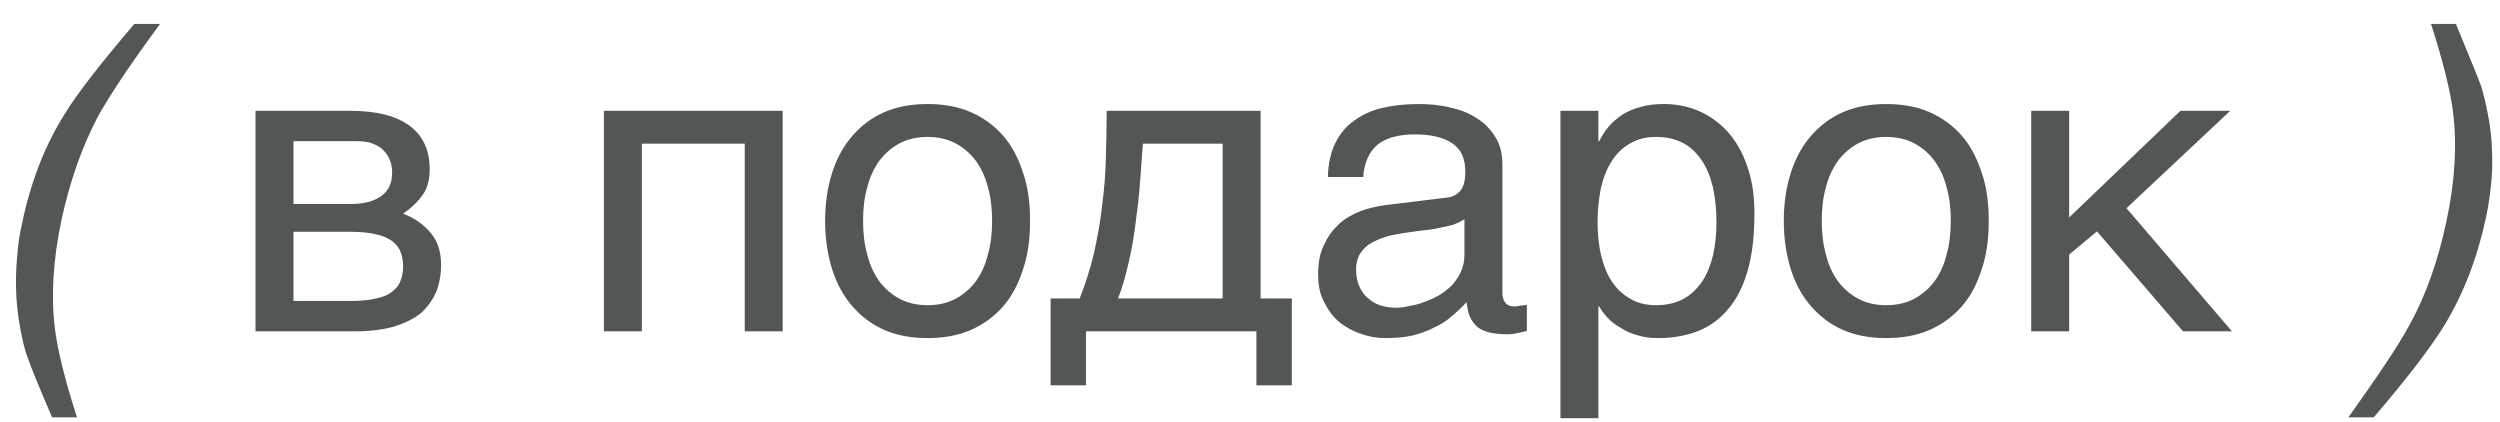 <?xml version="1.0" encoding="UTF-8"?> <svg xmlns="http://www.w3.org/2000/svg" width="83" height="14" viewBox="0 0 83 14" fill="none"> <path opacity="0.8" d="M5.314 0.794C4.292 2.18 3.62 3.202 3.256 3.86C2.724 4.868 2.318 6.016 2.038 7.318C1.758 8.648 1.688 9.852 1.828 10.944C1.912 11.616 2.15 12.596 2.556 13.856H1.73C1.282 12.82 1.016 12.162 0.918 11.868C0.806 11.588 0.722 11.196 0.638 10.706C0.526 10.02 0.498 9.306 0.568 8.536C0.596 8.144 0.652 7.766 0.736 7.402C1.016 6.058 1.478 4.854 2.136 3.804C2.542 3.132 3.326 2.124 4.46 0.794H5.314ZM11.605 3.678C12.501 3.678 13.159 3.846 13.607 4.182C14.055 4.518 14.265 4.994 14.265 5.624C14.265 5.96 14.195 6.254 14.027 6.478C13.859 6.716 13.649 6.912 13.383 7.094C13.761 7.234 14.069 7.458 14.293 7.724C14.531 8.004 14.643 8.354 14.643 8.788C14.643 9.124 14.587 9.432 14.475 9.712C14.349 9.978 14.181 10.216 13.957 10.412C13.719 10.594 13.425 10.734 13.075 10.846C12.711 10.944 12.277 11 11.801 11H8.483V3.678H11.605ZM11.647 6.772C12.067 6.772 12.403 6.688 12.641 6.52C12.893 6.352 13.019 6.086 13.019 5.736C13.019 5.54 12.977 5.372 12.907 5.232C12.837 5.106 12.753 4.994 12.641 4.91C12.515 4.826 12.403 4.77 12.249 4.728C12.109 4.7 11.955 4.686 11.815 4.686H9.743V6.772H11.647ZM11.647 9.992C11.983 9.992 12.263 9.964 12.487 9.908C12.711 9.866 12.879 9.796 13.019 9.684C13.145 9.586 13.243 9.474 13.299 9.32C13.355 9.18 13.383 9.026 13.383 8.844C13.383 8.662 13.355 8.508 13.299 8.368C13.243 8.214 13.145 8.102 13.019 8.004C12.879 7.906 12.711 7.822 12.487 7.78C12.263 7.724 11.983 7.696 11.647 7.696H9.743V9.992H11.647ZM21.309 11H20.049V3.678H25.985V11H24.725V4.77H21.309V11ZM34.198 7.332C34.198 7.934 34.128 8.466 33.96 8.956C33.806 9.432 33.596 9.838 33.302 10.174C33.008 10.51 32.644 10.776 32.224 10.958C31.804 11.14 31.328 11.224 30.796 11.224C30.264 11.224 29.788 11.14 29.368 10.958C28.948 10.776 28.598 10.51 28.304 10.174C28.01 9.838 27.786 9.432 27.632 8.956C27.478 8.466 27.394 7.934 27.394 7.332C27.394 6.73 27.478 6.198 27.632 5.722C27.786 5.246 28.01 4.84 28.304 4.504C28.598 4.168 28.948 3.902 29.368 3.72C29.788 3.538 30.264 3.454 30.796 3.454C31.328 3.454 31.804 3.538 32.224 3.72C32.644 3.902 33.008 4.168 33.302 4.504C33.596 4.84 33.806 5.246 33.96 5.722C34.128 6.198 34.198 6.73 34.198 7.332ZM32.938 7.332C32.938 6.926 32.896 6.548 32.798 6.212C32.714 5.876 32.574 5.582 32.392 5.33C32.21 5.092 31.986 4.896 31.72 4.756C31.454 4.616 31.146 4.546 30.796 4.546C30.446 4.546 30.138 4.616 29.872 4.756C29.606 4.896 29.382 5.092 29.2 5.33C29.018 5.582 28.878 5.876 28.794 6.212C28.696 6.548 28.654 6.926 28.654 7.332C28.654 7.738 28.696 8.116 28.794 8.452C28.878 8.802 29.018 9.096 29.2 9.348C29.382 9.586 29.606 9.782 29.872 9.922C30.138 10.062 30.446 10.132 30.796 10.132C31.146 10.132 31.454 10.062 31.72 9.922C31.986 9.782 32.21 9.586 32.392 9.348C32.574 9.096 32.714 8.802 32.798 8.452C32.896 8.116 32.938 7.738 32.938 7.332ZM36.056 12.792H34.88V9.908H35.846C36.042 9.418 36.196 8.914 36.322 8.396C36.434 7.878 36.532 7.374 36.588 6.842C36.658 6.324 36.7 5.792 36.714 5.274C36.728 4.742 36.742 4.21 36.742 3.678H41.852V9.908H42.888V12.792H41.712V11H36.056V12.792ZM37.946 4.77C37.904 5.19 37.89 5.61 37.848 6.044C37.82 6.492 37.764 6.926 37.708 7.36C37.652 7.808 37.582 8.242 37.484 8.662C37.386 9.096 37.274 9.516 37.12 9.908H40.592V4.77H37.946ZM44.084 5.876C44.098 5.428 44.182 5.05 44.336 4.742C44.49 4.434 44.7 4.182 44.966 4C45.232 3.804 45.54 3.664 45.904 3.58C46.268 3.496 46.66 3.454 47.094 3.454C47.444 3.454 47.794 3.482 48.13 3.566C48.466 3.636 48.76 3.748 49.012 3.916C49.278 4.07 49.488 4.294 49.642 4.546C49.81 4.798 49.88 5.12 49.88 5.484V9.74C49.88 9.852 49.908 9.964 49.978 10.048C50.034 10.132 50.146 10.174 50.286 10.174C50.342 10.174 50.412 10.16 50.482 10.146C50.552 10.146 50.622 10.132 50.692 10.118V10.986C50.594 11.014 50.482 11.042 50.384 11.056C50.286 11.084 50.16 11.098 50.02 11.098C49.796 11.098 49.614 11.07 49.46 11.042C49.292 11 49.166 10.944 49.054 10.86C48.956 10.776 48.872 10.664 48.802 10.524C48.746 10.398 48.718 10.23 48.69 10.034C48.536 10.202 48.368 10.356 48.2 10.496C48.032 10.65 47.836 10.776 47.612 10.874C47.402 10.986 47.164 11.07 46.898 11.14C46.632 11.196 46.338 11.224 46.002 11.224C45.722 11.224 45.456 11.182 45.19 11.084C44.924 11 44.672 10.86 44.462 10.692C44.252 10.51 44.084 10.286 43.958 10.02C43.818 9.768 43.762 9.46 43.762 9.11C43.762 8.732 43.818 8.41 43.958 8.13C44.084 7.85 44.252 7.626 44.448 7.444C44.658 7.248 44.896 7.122 45.162 7.01C45.428 6.912 45.694 6.856 45.96 6.814L48.018 6.562C48.214 6.548 48.368 6.464 48.48 6.338C48.592 6.198 48.648 6.002 48.648 5.708C48.648 5.26 48.508 4.952 48.214 4.756C47.92 4.56 47.514 4.462 46.968 4.462C46.408 4.462 46.002 4.588 45.722 4.812C45.456 5.05 45.288 5.4 45.26 5.876H44.084ZM48.62 7.276C48.522 7.346 48.396 7.402 48.256 7.458C48.102 7.5 47.934 7.542 47.766 7.57C47.584 7.612 47.388 7.64 47.192 7.654L46.59 7.738C46.366 7.78 46.156 7.808 45.96 7.878C45.778 7.934 45.61 8.018 45.47 8.102C45.316 8.2 45.218 8.326 45.134 8.452C45.064 8.592 45.022 8.746 45.022 8.928C45.022 9.138 45.05 9.32 45.12 9.488C45.19 9.642 45.274 9.782 45.4 9.88C45.512 9.992 45.652 10.076 45.806 10.132C45.974 10.188 46.156 10.216 46.352 10.216C46.478 10.216 46.618 10.202 46.772 10.16C46.94 10.132 47.094 10.104 47.262 10.034C47.444 9.978 47.598 9.894 47.766 9.81C47.92 9.712 48.074 9.6 48.2 9.474C48.326 9.334 48.424 9.194 48.508 9.012C48.578 8.844 48.62 8.662 48.62 8.452V7.276ZM53.067 4.686H53.095C53.179 4.518 53.277 4.35 53.403 4.21C53.529 4.056 53.683 3.93 53.865 3.804C54.033 3.706 54.229 3.608 54.467 3.552C54.691 3.482 54.957 3.454 55.251 3.454C55.643 3.454 56.021 3.524 56.385 3.678C56.749 3.832 57.057 4.056 57.337 4.35C57.617 4.658 57.841 5.036 57.995 5.484C58.163 5.946 58.247 6.464 58.247 7.066C58.247 7.822 58.177 8.452 58.023 8.984C57.869 9.516 57.659 9.936 57.365 10.272C57.085 10.608 56.749 10.846 56.357 11C55.951 11.154 55.517 11.224 55.027 11.224C54.789 11.224 54.565 11.196 54.355 11.126C54.145 11.07 53.949 10.986 53.795 10.874C53.613 10.776 53.473 10.664 53.361 10.538C53.249 10.412 53.151 10.286 53.095 10.174H53.067V13.884H51.807V3.678H53.067V4.686ZM53.039 7.374C53.039 7.78 53.081 8.13 53.151 8.466C53.235 8.802 53.347 9.096 53.515 9.348C53.669 9.586 53.879 9.782 54.131 9.922C54.369 10.062 54.649 10.132 54.985 10.132C55.335 10.132 55.629 10.062 55.895 9.922C56.147 9.782 56.343 9.586 56.511 9.348C56.679 9.096 56.791 8.802 56.875 8.466C56.945 8.13 56.987 7.78 56.987 7.374C56.987 6.954 56.945 6.59 56.875 6.24C56.791 5.89 56.679 5.596 56.511 5.344C56.343 5.092 56.147 4.896 55.895 4.756C55.629 4.616 55.335 4.546 54.985 4.546C54.649 4.546 54.369 4.616 54.131 4.756C53.879 4.896 53.669 5.092 53.515 5.344C53.347 5.596 53.235 5.89 53.151 6.24C53.081 6.59 53.039 6.954 53.039 7.374ZM66.026 7.332C66.026 7.934 65.956 8.466 65.788 8.956C65.634 9.432 65.424 9.838 65.13 10.174C64.836 10.51 64.472 10.776 64.052 10.958C63.632 11.14 63.156 11.224 62.624 11.224C62.092 11.224 61.616 11.14 61.196 10.958C60.776 10.776 60.426 10.51 60.132 10.174C59.838 9.838 59.614 9.432 59.46 8.956C59.306 8.466 59.222 7.934 59.222 7.332C59.222 6.73 59.306 6.198 59.46 5.722C59.614 5.246 59.838 4.84 60.132 4.504C60.426 4.168 60.776 3.902 61.196 3.72C61.616 3.538 62.092 3.454 62.624 3.454C63.156 3.454 63.632 3.538 64.052 3.72C64.472 3.902 64.836 4.168 65.13 4.504C65.424 4.84 65.634 5.246 65.788 5.722C65.956 6.198 66.026 6.73 66.026 7.332ZM64.766 7.332C64.766 6.926 64.724 6.548 64.626 6.212C64.542 5.876 64.402 5.582 64.22 5.33C64.038 5.092 63.814 4.896 63.548 4.756C63.282 4.616 62.974 4.546 62.624 4.546C62.274 4.546 61.966 4.616 61.7 4.756C61.434 4.896 61.21 5.092 61.028 5.33C60.846 5.582 60.706 5.876 60.622 6.212C60.524 6.548 60.482 6.926 60.482 7.332C60.482 7.738 60.524 8.116 60.622 8.452C60.706 8.802 60.846 9.096 61.028 9.348C61.21 9.586 61.434 9.782 61.7 9.922C61.966 10.062 62.274 10.132 62.624 10.132C62.974 10.132 63.282 10.062 63.548 9.922C63.814 9.782 64.038 9.586 64.22 9.348C64.402 9.096 64.542 8.802 64.626 8.452C64.724 8.116 64.766 7.738 64.766 7.332ZM68.696 7.22L72.392 3.678H74.044L70.6 6.912L74.1 11H72.476L69.62 7.682L68.696 8.452V11H67.436V3.678H68.696V7.22ZM77.966 13.856C78.974 12.442 79.66 11.42 80.01 10.762C80.542 9.796 80.948 8.648 81.228 7.318C81.508 6.002 81.578 4.798 81.438 3.706C81.354 3.034 81.116 2.054 80.71 0.794H81.536C81.998 1.914 82.278 2.6 82.376 2.866C82.46 3.132 82.544 3.496 82.628 3.958C82.726 4.518 82.754 5.092 82.74 5.638C82.712 6.198 82.642 6.73 82.53 7.248C82.236 8.592 81.774 9.796 81.116 10.86C80.696 11.532 79.94 12.54 78.806 13.856H77.966Z" fill="#292C2C"></path> </svg> 